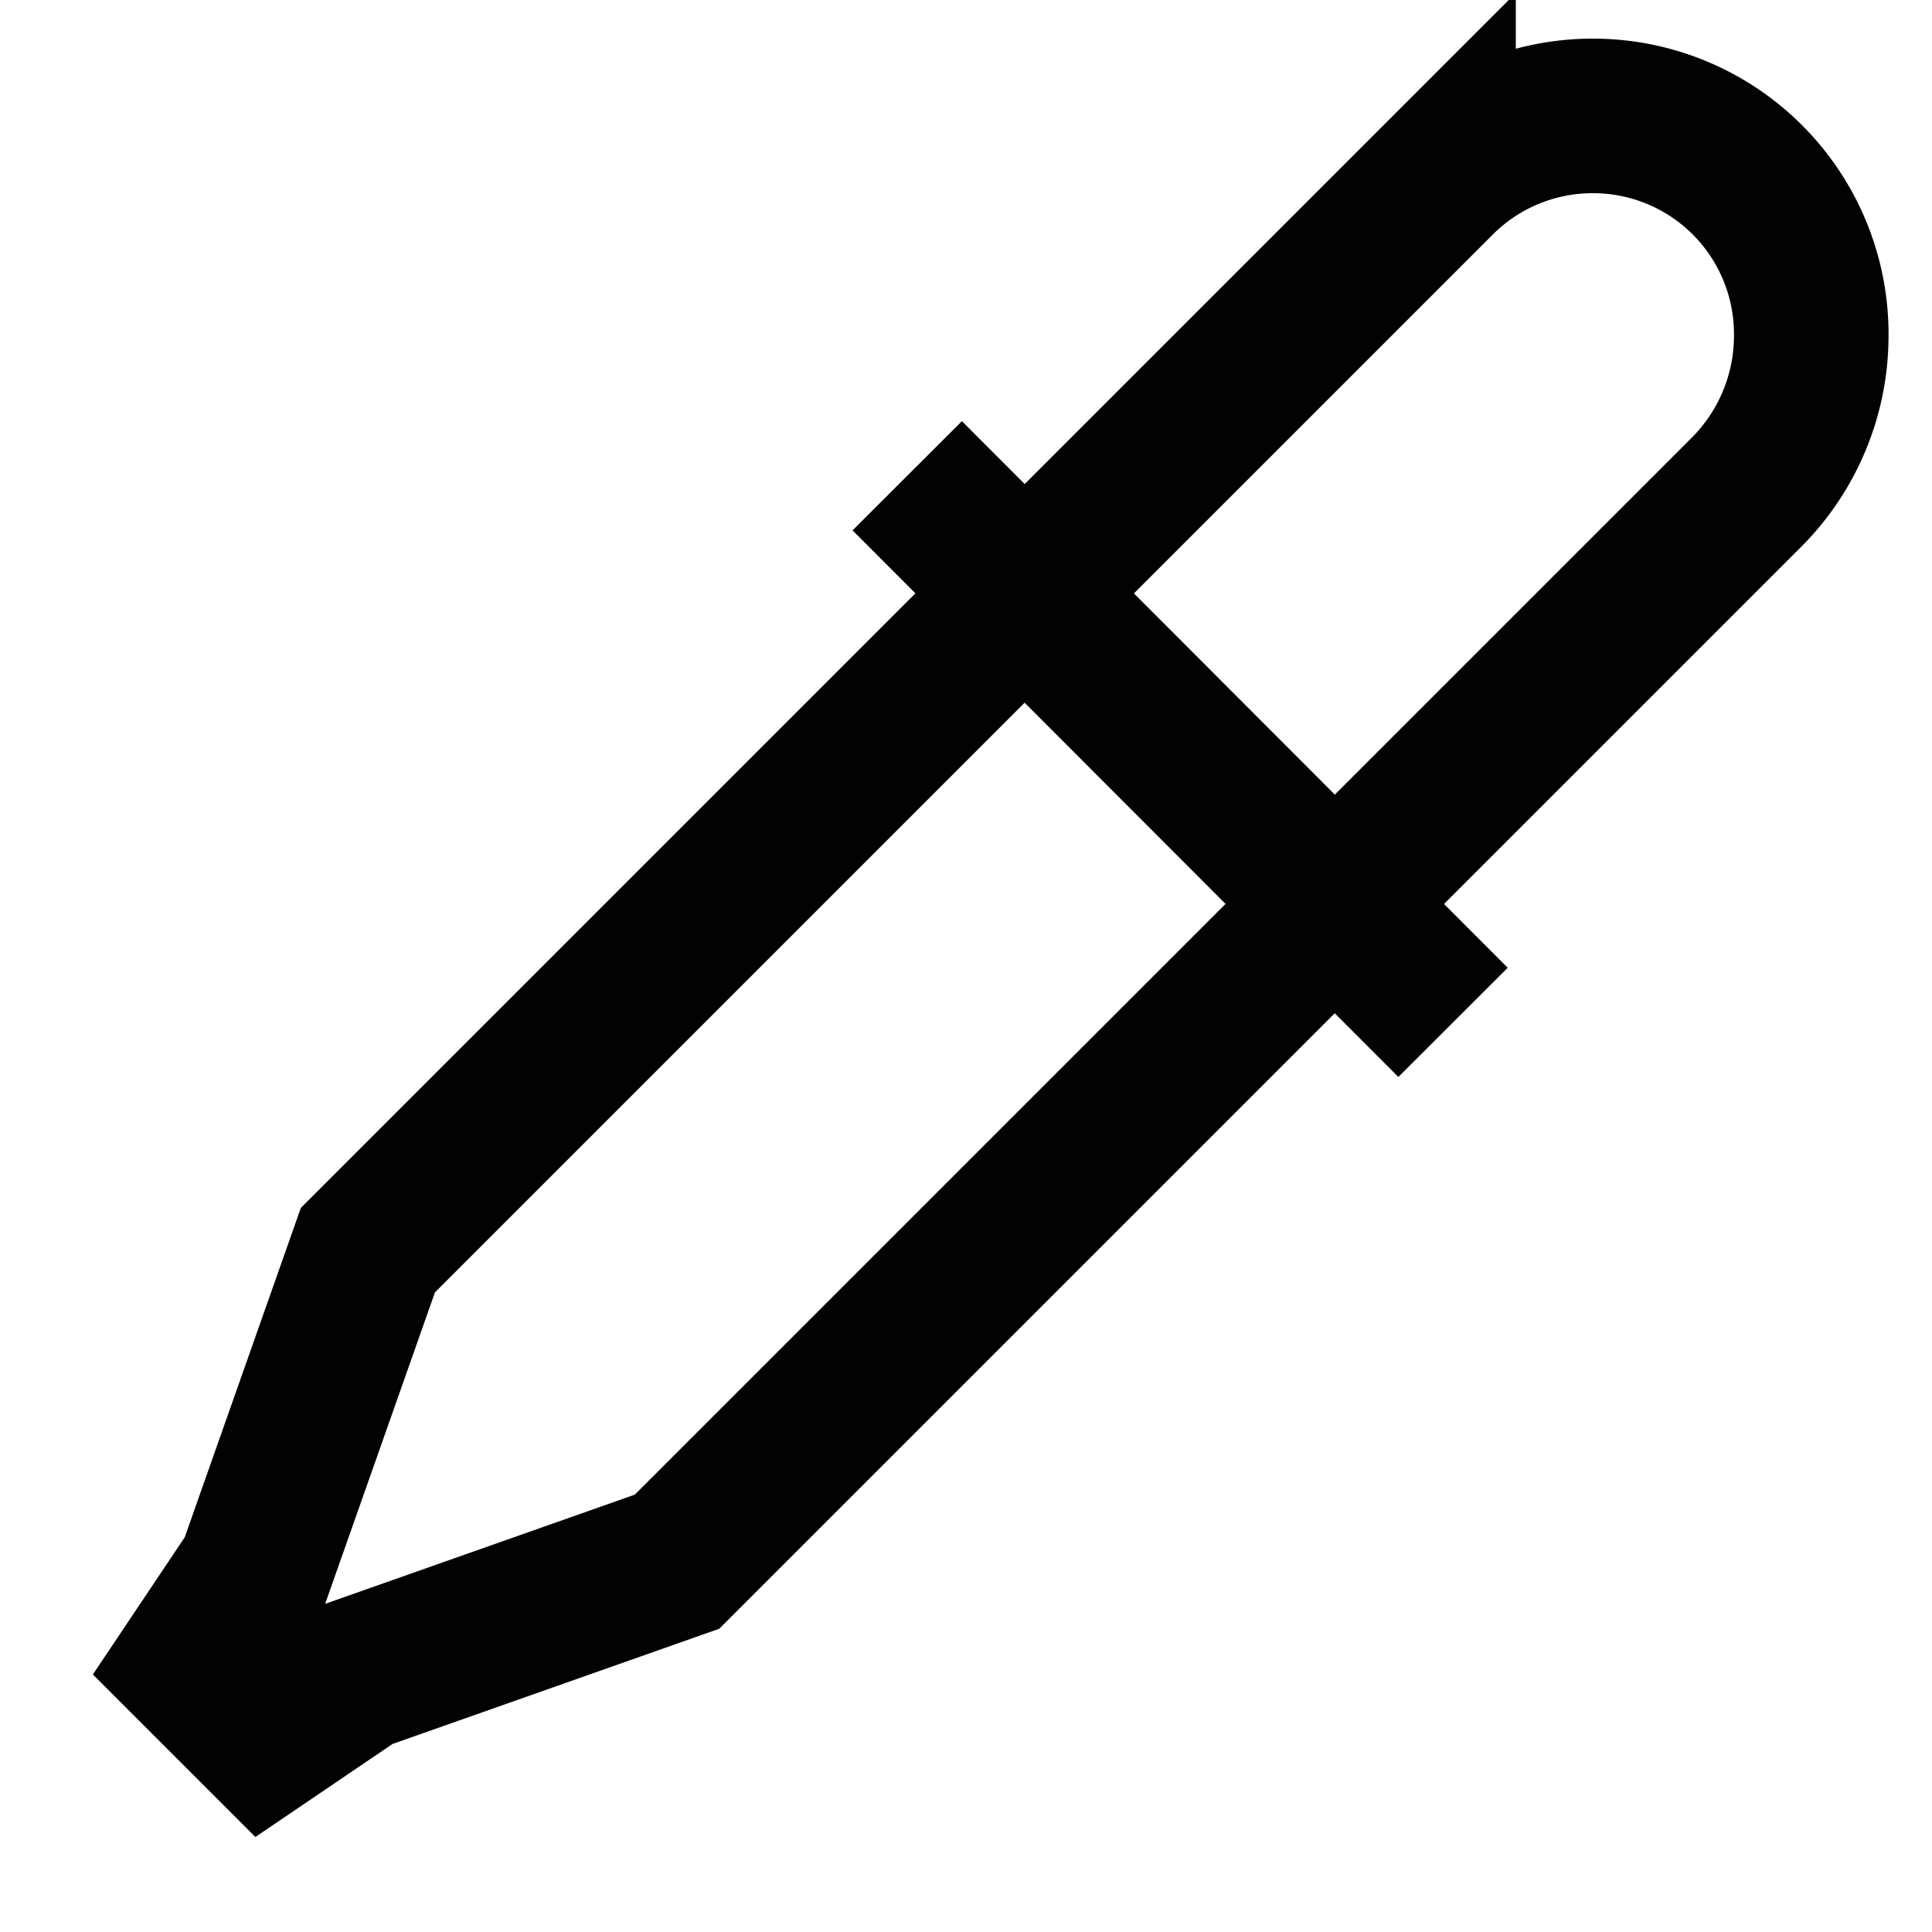 <?xml version="1.0" encoding="utf-8"?><!-- Скачано с сайта svg4.ru / Downloaded from svg4.ru -->
<svg width="800px" height="800px" viewBox="0 0 24 24" xmlns="http://www.w3.org/2000/svg">
<defs>
<style>.cls-1{fill:none;stroke:#020202;stroke-miterlimit:10;stroke-width:1.92px;}</style>
</defs>
<g id="roll_brush" data-name="roll brush">
<path class="cls-1" d="M4.44,20.8l-1.15.78-.9-.9.77-1.15,1.41-4,13.3-13.3a2.71,2.71,0,0,1,1.92-.79h0A2.71,2.71,0,0,1,22.5,4.18h0a2.75,2.75,0,0,1-.79,1.92L8.41,19.4Z"/>
<line class="cls-1" x1="11.27" y1="5.91" x2="18.05" y2="12.7"/>
</g>
</svg>